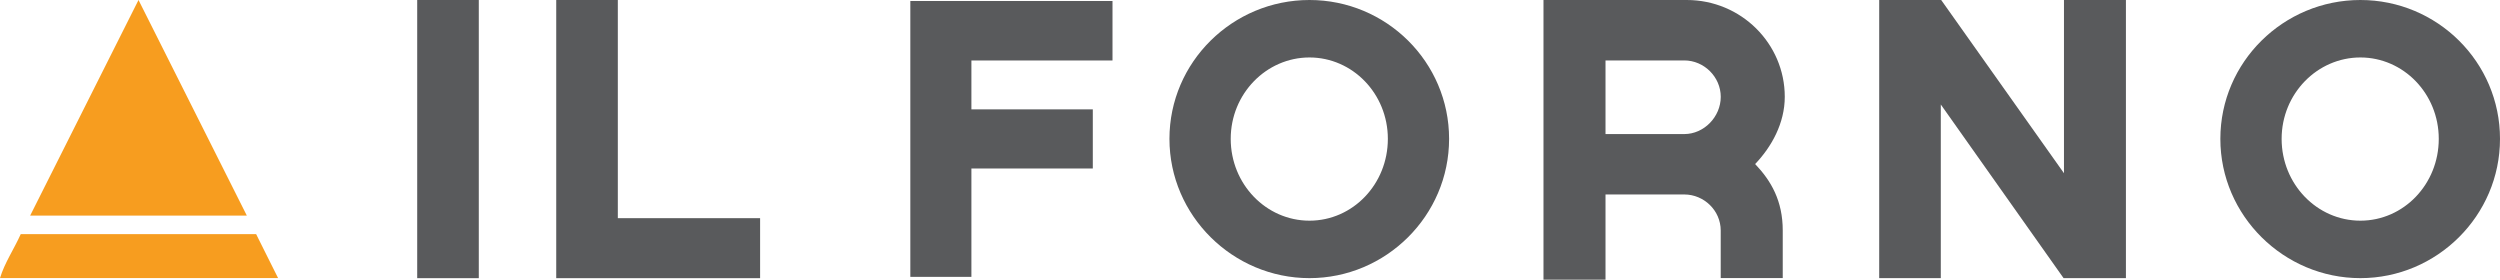 <?xml version="1.0" encoding="UTF-8"?> <svg xmlns="http://www.w3.org/2000/svg" xmlns:xlink="http://www.w3.org/1999/xlink" id="b" viewBox="0 0 629.55 70.43"><defs><style>.e{fill:#f79d1f;}.f{fill:none;}.g{clip-path:url(#d);}.h{fill:#595a5c;}</style><clipPath id="d"><rect class="f" width="629.55" height="70.43"></rect></clipPath></defs><g id="c"><g class="g"><path class="e" d="M62.17,54.3H7.59C16.67,36.24,25.59,18.49,34.88,0c9.25,18.41,18.13,36.08,27.28,54.3"></path><path class="e" d="M64.5,58.96c1.82,3.64,3.58,7.17,5.53,11.07H0c1.18-3.89,3.53-7.29,5.22-11.07h59.28Z"></path><rect class="h" x="105.06" width="15.51" height="70.05"></rect><polygon class="h" points="191.41 70.05 140.07 70.05 140.07 0 155.58 0 155.58 54.94 191.41 54.94 191.41 70.05"></polygon><polygon class="h" points="244.62 15.23 244.62 27.54 275.19 27.54 275.19 42.43 244.62 42.43 244.62 69.72 229.24 69.72 229.24 .25 280.15 .25 280.15 15.23 244.62 15.23"></polygon><path class="h" d="M404.3,48.97v21.46h-15.62V0h36.07c13.7,0,24.69,10.98,24.69,24.38,0,6.65-3.33,12.6-7.46,16.93,4.03,4.23,6.95,9.27,6.95,16.73v11.99h-15.62v-11.99c0-5.04-4.23-9.07-9.17-9.07h-19.85ZM404.3,33.76h19.85c4.94,0,9.17-4.33,9.17-9.37s-4.23-9.17-9.17-9.17h-19.85v18.54Z"></path><polygon class="h" points="535.35 70.04 519.65 70.04 488.73 26.31 488.73 70.04 473.22 70.04 473.22 0 488.83 0 519.75 43.62 519.75 0 535.35 0 535.35 70.04"></polygon><path class="h" d="M559.13,34.97C559.13,15.62,575.04,0,594.39,0s35.16,15.62,35.16,34.97-15.9,35.07-35.16,35.07-35.26-15.71-35.26-35.07M574.56,34.97c0,11.4,8.91,20.6,19.83,20.6s19.74-9.2,19.74-20.6-8.91-20.5-19.74-20.5-19.83,9.1-19.83,20.5"></path><path class="h" d="M294.49,34.97C294.49,15.62,310.4,0,329.75,0s35.16,15.62,35.16,34.97-15.9,35.07-35.16,35.07-35.26-15.71-35.26-35.07M309.92,34.97c0,11.4,8.91,20.6,19.83,20.6s19.74-9.2,19.74-20.6-8.91-20.5-19.74-20.5-19.83,9.1-19.83,20.5"></path></g></g></svg> 